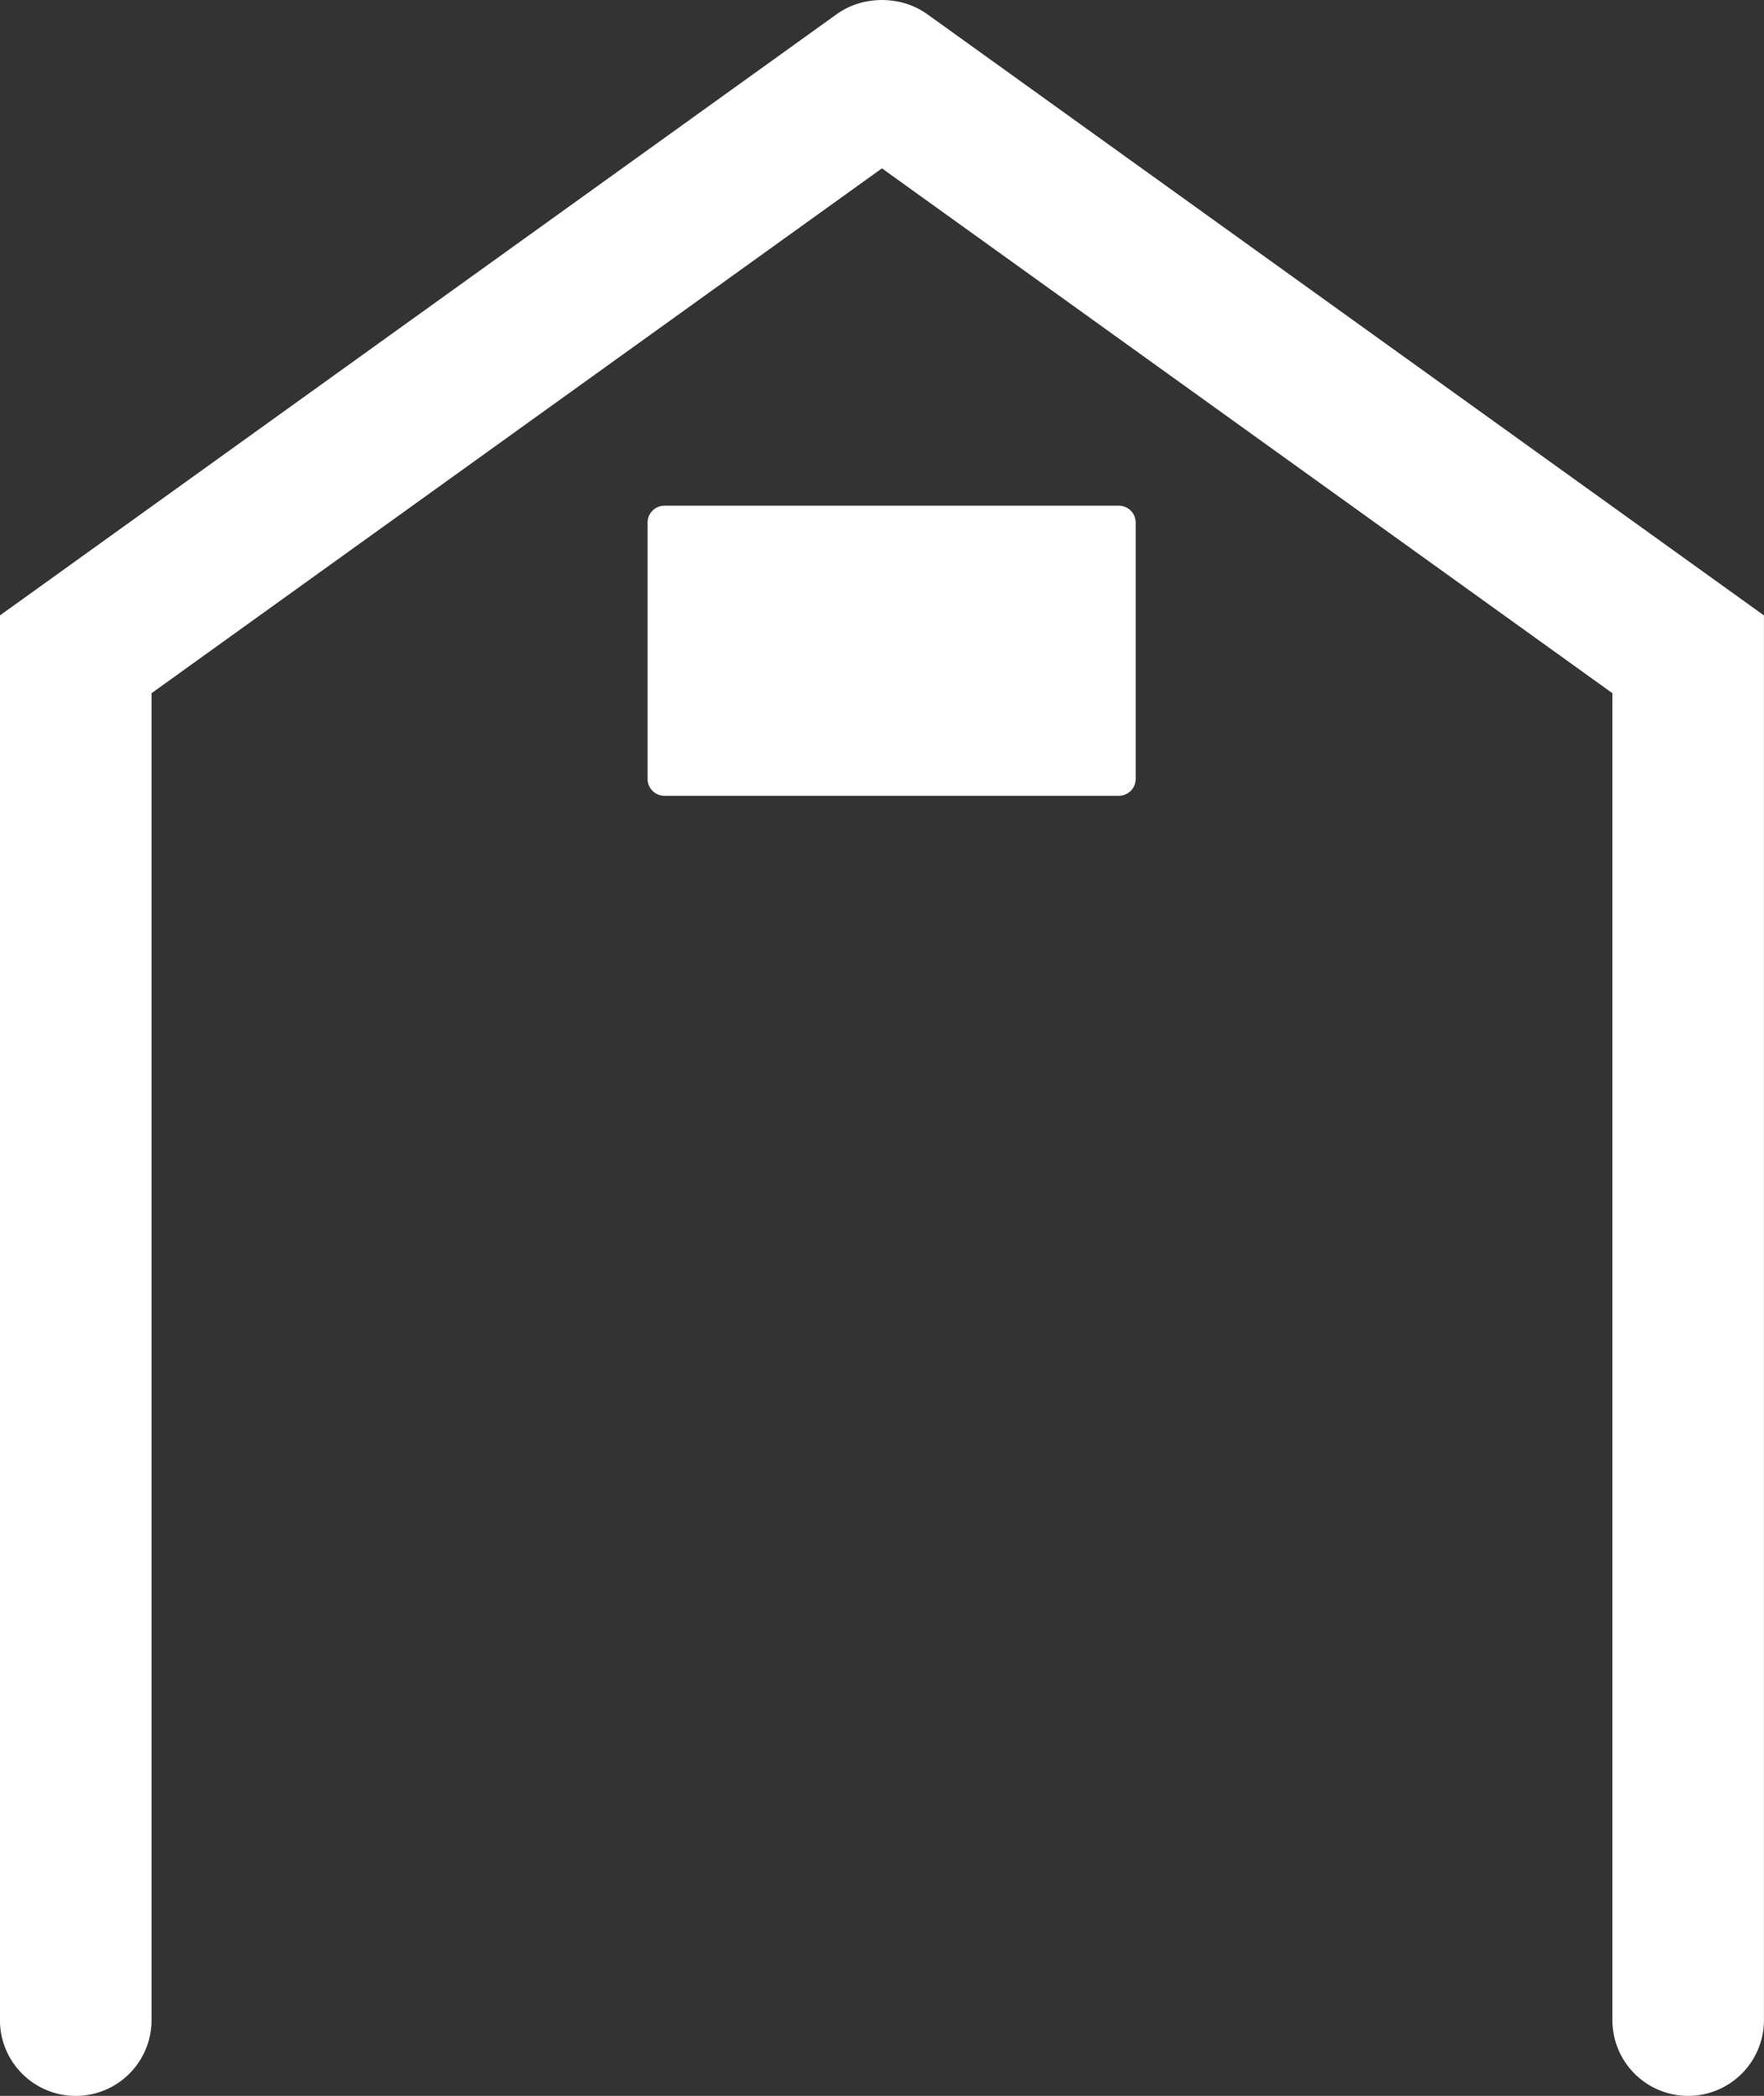 <?xml version="1.0" encoding="UTF-8"?> <svg xmlns="http://www.w3.org/2000/svg" id="Komplekteerimine" width="31.24" height="37.111" viewBox="0 0 31.24 37.111"><rect x="0" y="0" width="31.24" height="37.111" fill="#333333" stroke="none"/><path id="Path_64" data-name="Path 64" d="M1645.975,1755.559a1.331,1.331,0,0,0-.582-.231l-.04-.005a1.3,1.3,0,0,0-.351,0l-.04.005a1.329,1.329,0,0,0-.582.231l-14.823,10.649v24.872a1.342,1.342,0,0,0,2.685,0v-23.495l12.935-9.293,12.936,9.293v23.495a1.342,1.342,0,0,0,2.684,0v-24.872Z" transform="translate(-1629.558 -1755.311)" fill="#fff"></path><path id="Path_65" data-name="Path 65" d="M1707.972,1815.146h-8.045a.3.3,0,0,1-.3-.3v-4.537a.3.3,0,0,1,.3-.3h8.045a.3.3,0,0,1,.3.3v4.537a.3.3,0,0,1-.3.3" transform="translate(-1688.159 -1801.055)" fill="#fff"></path></svg> 